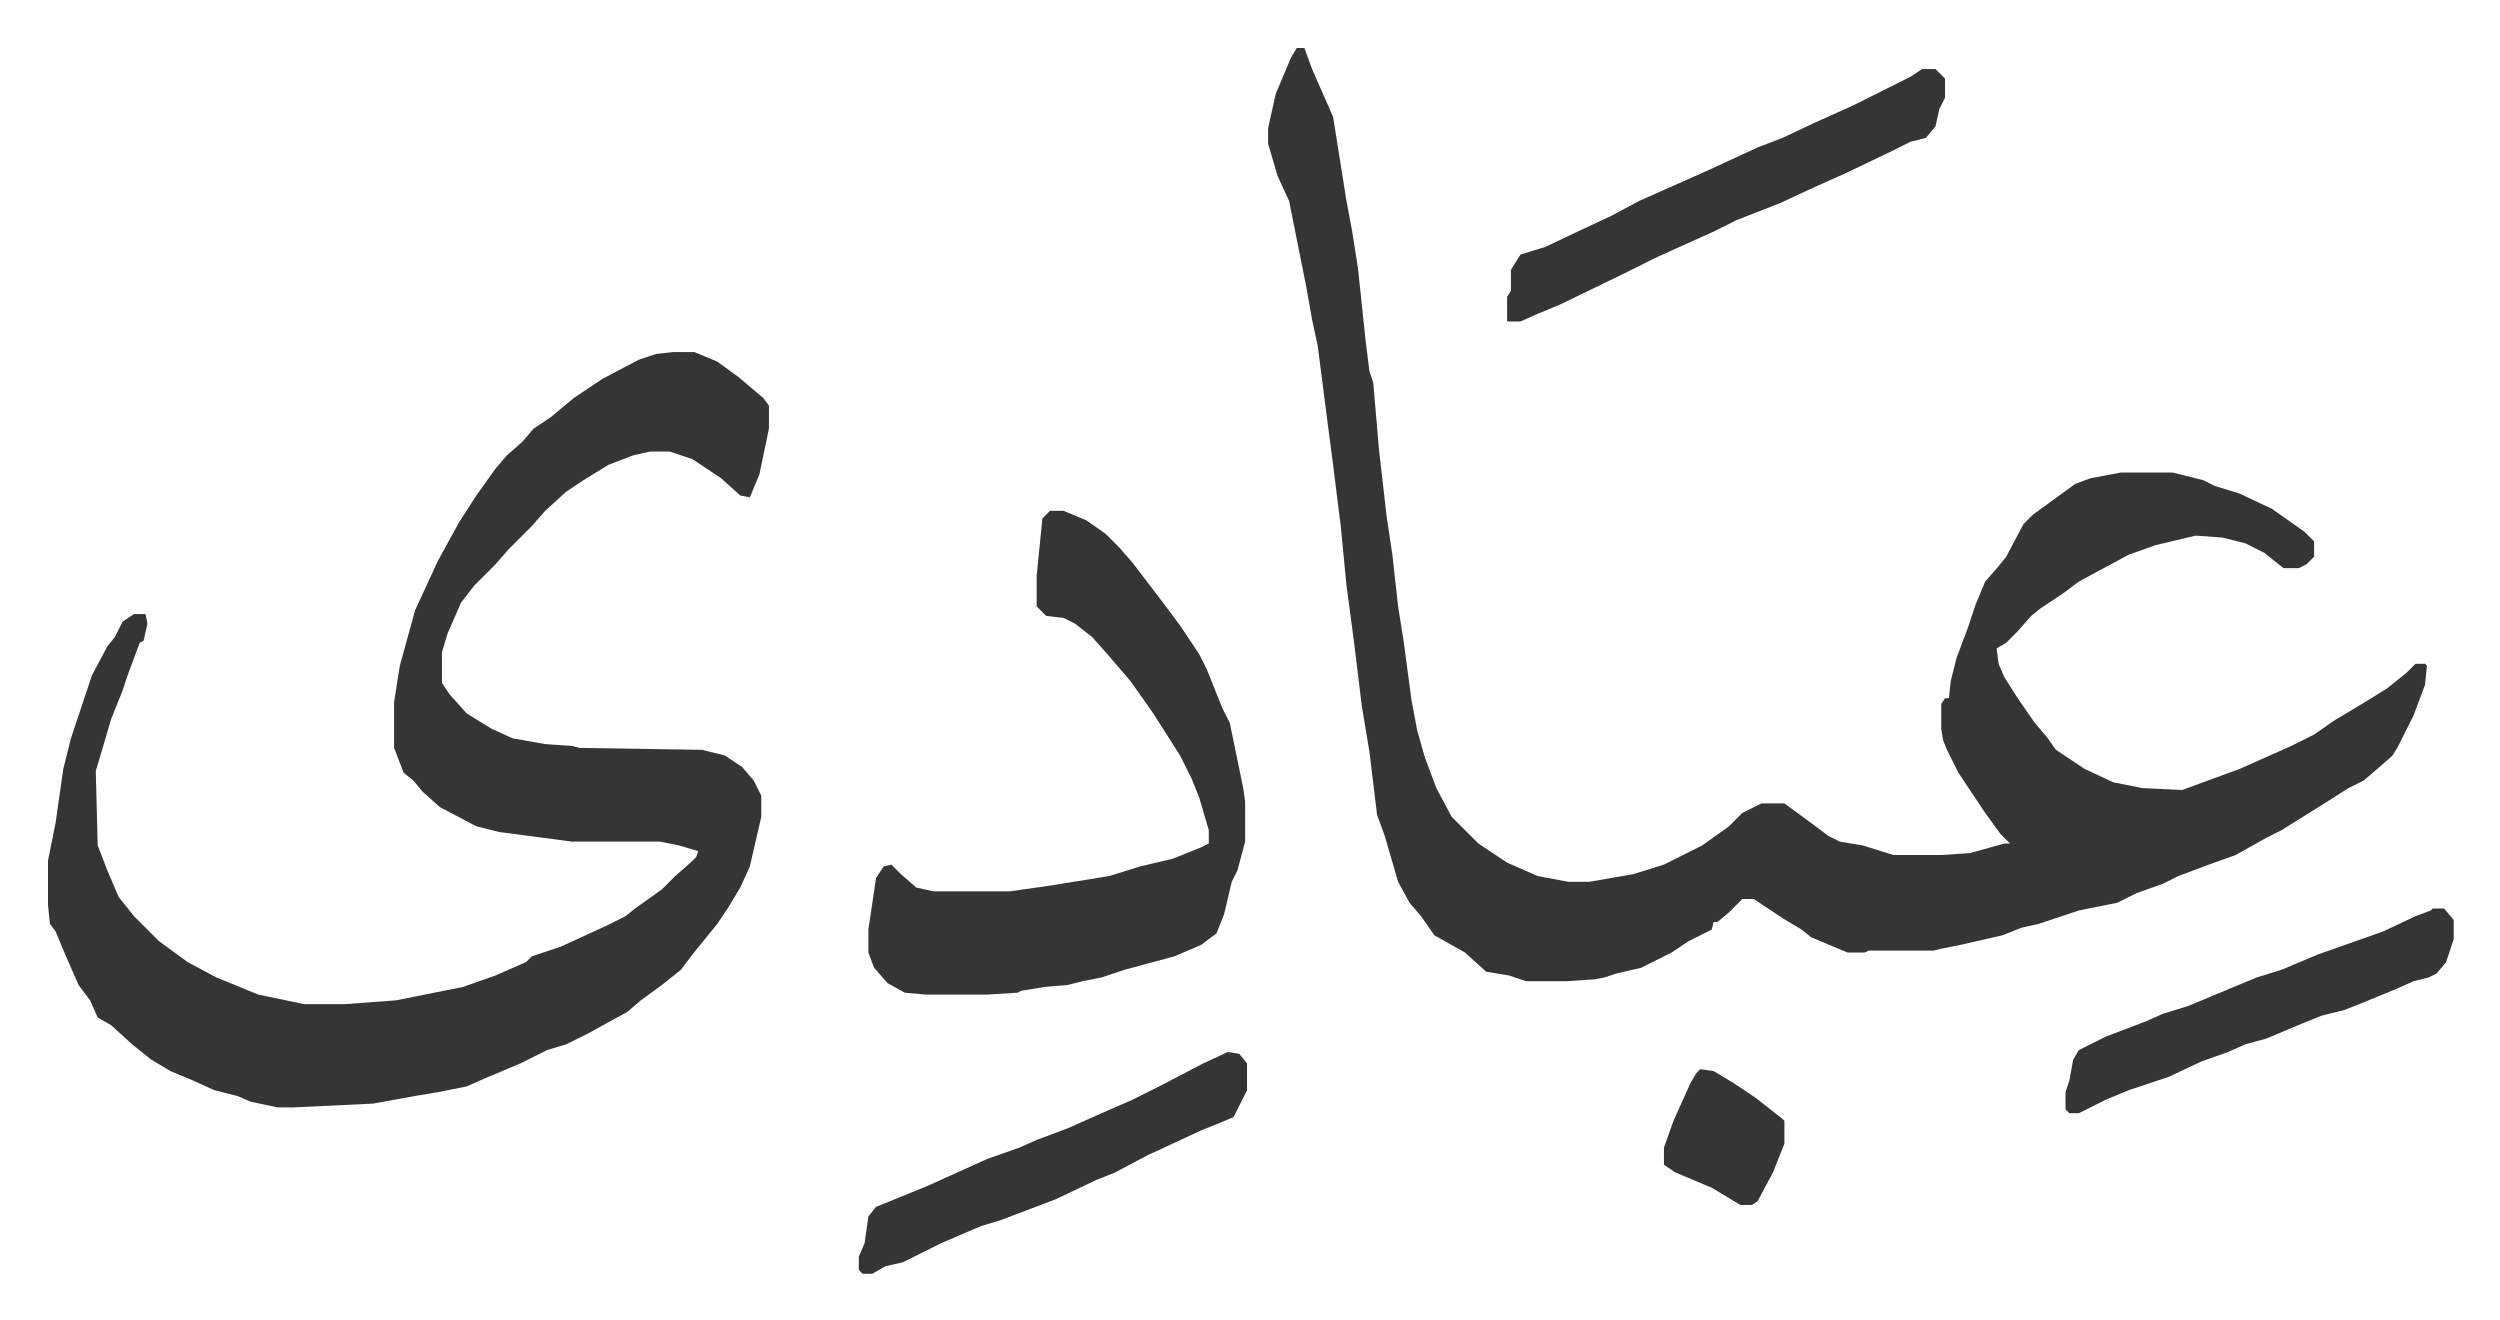 <svg xmlns="http://www.w3.org/2000/svg" viewBox="-25.1 483.9 1307.3 690.3">
    <path fill="#353535" id="rule_normal" d="M653 509h4l4 11 11 25 7 44 3 16 3 19 4 38 2 16 2 6 3 35 4 35 3 20 3 27 3 19 4 30 3 16 4 14 6 16 8 15 14 14 15 10 16 7 16 3h11l23-4 16-5 20-10 14-10 7-7 10-5h12l15 11 8 6 6 3 12 2 16 5h25l15-1 18-5h3l-5-5-8-11-14-21-6-12-2-5-1-6v-13l2-3h2l1-9 3-12 6-16 4-12 5-12 7-8 4-5 9-17 5-5 11-8 11-8 8-3 16-3h27l16 4 6 3 13 4 17 8 17 12 5 5v8l-4 4-4 2h-8l-10-8-10-5-12-3-14-1-21 5-14 5-26 14-8 6-12 8-5 4-7 8-6 6-5 3 1 8 3 7 7 11 9 13 6 7 5 7 15 10 15 7 15 3 21 1 30-11 27-12 12-6 10-7 15-9 13-8 10-8 5-5h5l1 1-1 10-6 16-8 16-3 5-8 7-7 6-8 4-11 7-16 10-8 5-8 4-16 9-14 5-16 6-8 4-14 5-10 5-20 4-21 7-9 2-10 4-22 5-10 2-4 1h-34l-2 1h-9l-19-8-5-4-10-6-15-10h-6l-7 7-6 5h-2l-1 4-12 6-9 6-16 8-13 3-6 2-5 1-15 1h-21l-9-3-12-2-11-10-16-9-7-10-6-7-6-11-7-24-4-11-4-33-4-24-4-33-4-30-3-31-4-32-3-23-5-39-3-14-3-17-5-25-4-20-6-13-5-17v-8l4-18 8-19zM327 668h11l12 5 11 8 13 11 3 4v12l-5 24-5 12-5-1-10-9-15-10-12-4h-10l-9 2-13 5-13 8-9 6-11 10-7 8-12 12-7 8-11 11-7 9-7 16-3 10v16l4 6 9 10 13 8 11 5 17 3 14 1 4 1 64 1 12 3 9 6 6 7 4 8v11l-6 26-5 11-6 10-6 9-13 16-6 8-10 8-11 8-7 6-20 11-12 6-10 3-14 7-19 8-9 4-15 3-12 2-22 4-42 2h-8l-14-3-7-3-12-3-11-5-12-5-10-6-10-8-11-10-7-4-4-9-6-8-7-16-5-12-3-4-1-10v-23l4-20 4-28 4-16 11-33 8-15 4-5 4-8 6-4h6l1 5-2 9-2 1-6 16-3 9-6 15-5 17-3 10 1 39 5 13 6 14 8 10 13 13 15 11 15 8 22 9 24 5h21l27-2 10-2 25-5 17-6 16-7 3-3 15-5 24-11 10-5 5-4 14-10 7-7 8-7 3-3 1-3-10-3-10-2h-46l-38-5-12-3-19-10-9-8-5-6-5-4-5-13v-24l3-19 8-29 12-26 11-20 9-14 10-14 6-7 8-7 6-7 9-6 12-10 15-10 19-10 9-3zm197 83h7l12 5 10 7 7 7 7 8 13 17 12 16 10 15 4 8 8 20 4 8 7 34 1 7v21l-4 15-3 6-4 17-4 10-8 6-14 6-26 7-12 4-10 2-8 2-12 1-12 2-2 1-16 1h-32l-11-1-9-5-7-8-3-8v-12l4-27 4-6 4-1 5 5 8 7 9 2h40l21-3 31-5 16-5 17-4 15-6 4-2v-7l-5-17-4-10-6-12-14-22-12-17-12-14-8-9-9-7-6-3-9-1-5-5v-16l2-20 1-10z"/>
    <path fill="#353535" id="rule_normal" d="M980 520h7l5 5v10l-3 6-2 9-5 6-8 2-10 5-23 11-20 9-15 7-23 9-12 6-20 9-11 5-16 8-33 16-12 5-9 4h-7v-13l2-3v-11l5-8 13-4 19-9 15-7 15-8 36-16 13-6 13-6 13-5 17-8 20-9 16-8 14-7zm-363 514 6 1 4 5v14l-7 14-7 3-10 4-28 13-17 9-10 4-21 10-29 11-10 3-21 9-20 10-9 2-7 4h-5l-2-2v-7l3-7 2-14 4-5 27-11 31-14 17-6 9-4 16-6 18-8 16-7 16-8 21-11zm630-75h6l5 6v10l-4 12-5 6-4 2-8 2-9 4-17 7-10 4-12 3-10 4-19 8-11 3-9 4-14 5-17 8-21 7-12 5-14 7h-5l-2-2v-9l2-6 2-11 3-5 14-7 21-8 9-4 13-4 12-5 24-10 13-4 19-8 34-12 17-8 8-3zm-383 84 7 1 10 6 12 8 14 11 1 1v12l-6 15-8 15-3 2h-6l-15-9-19-8-6-4v-9l5-14 9-20 3-5z"/>
</svg>
